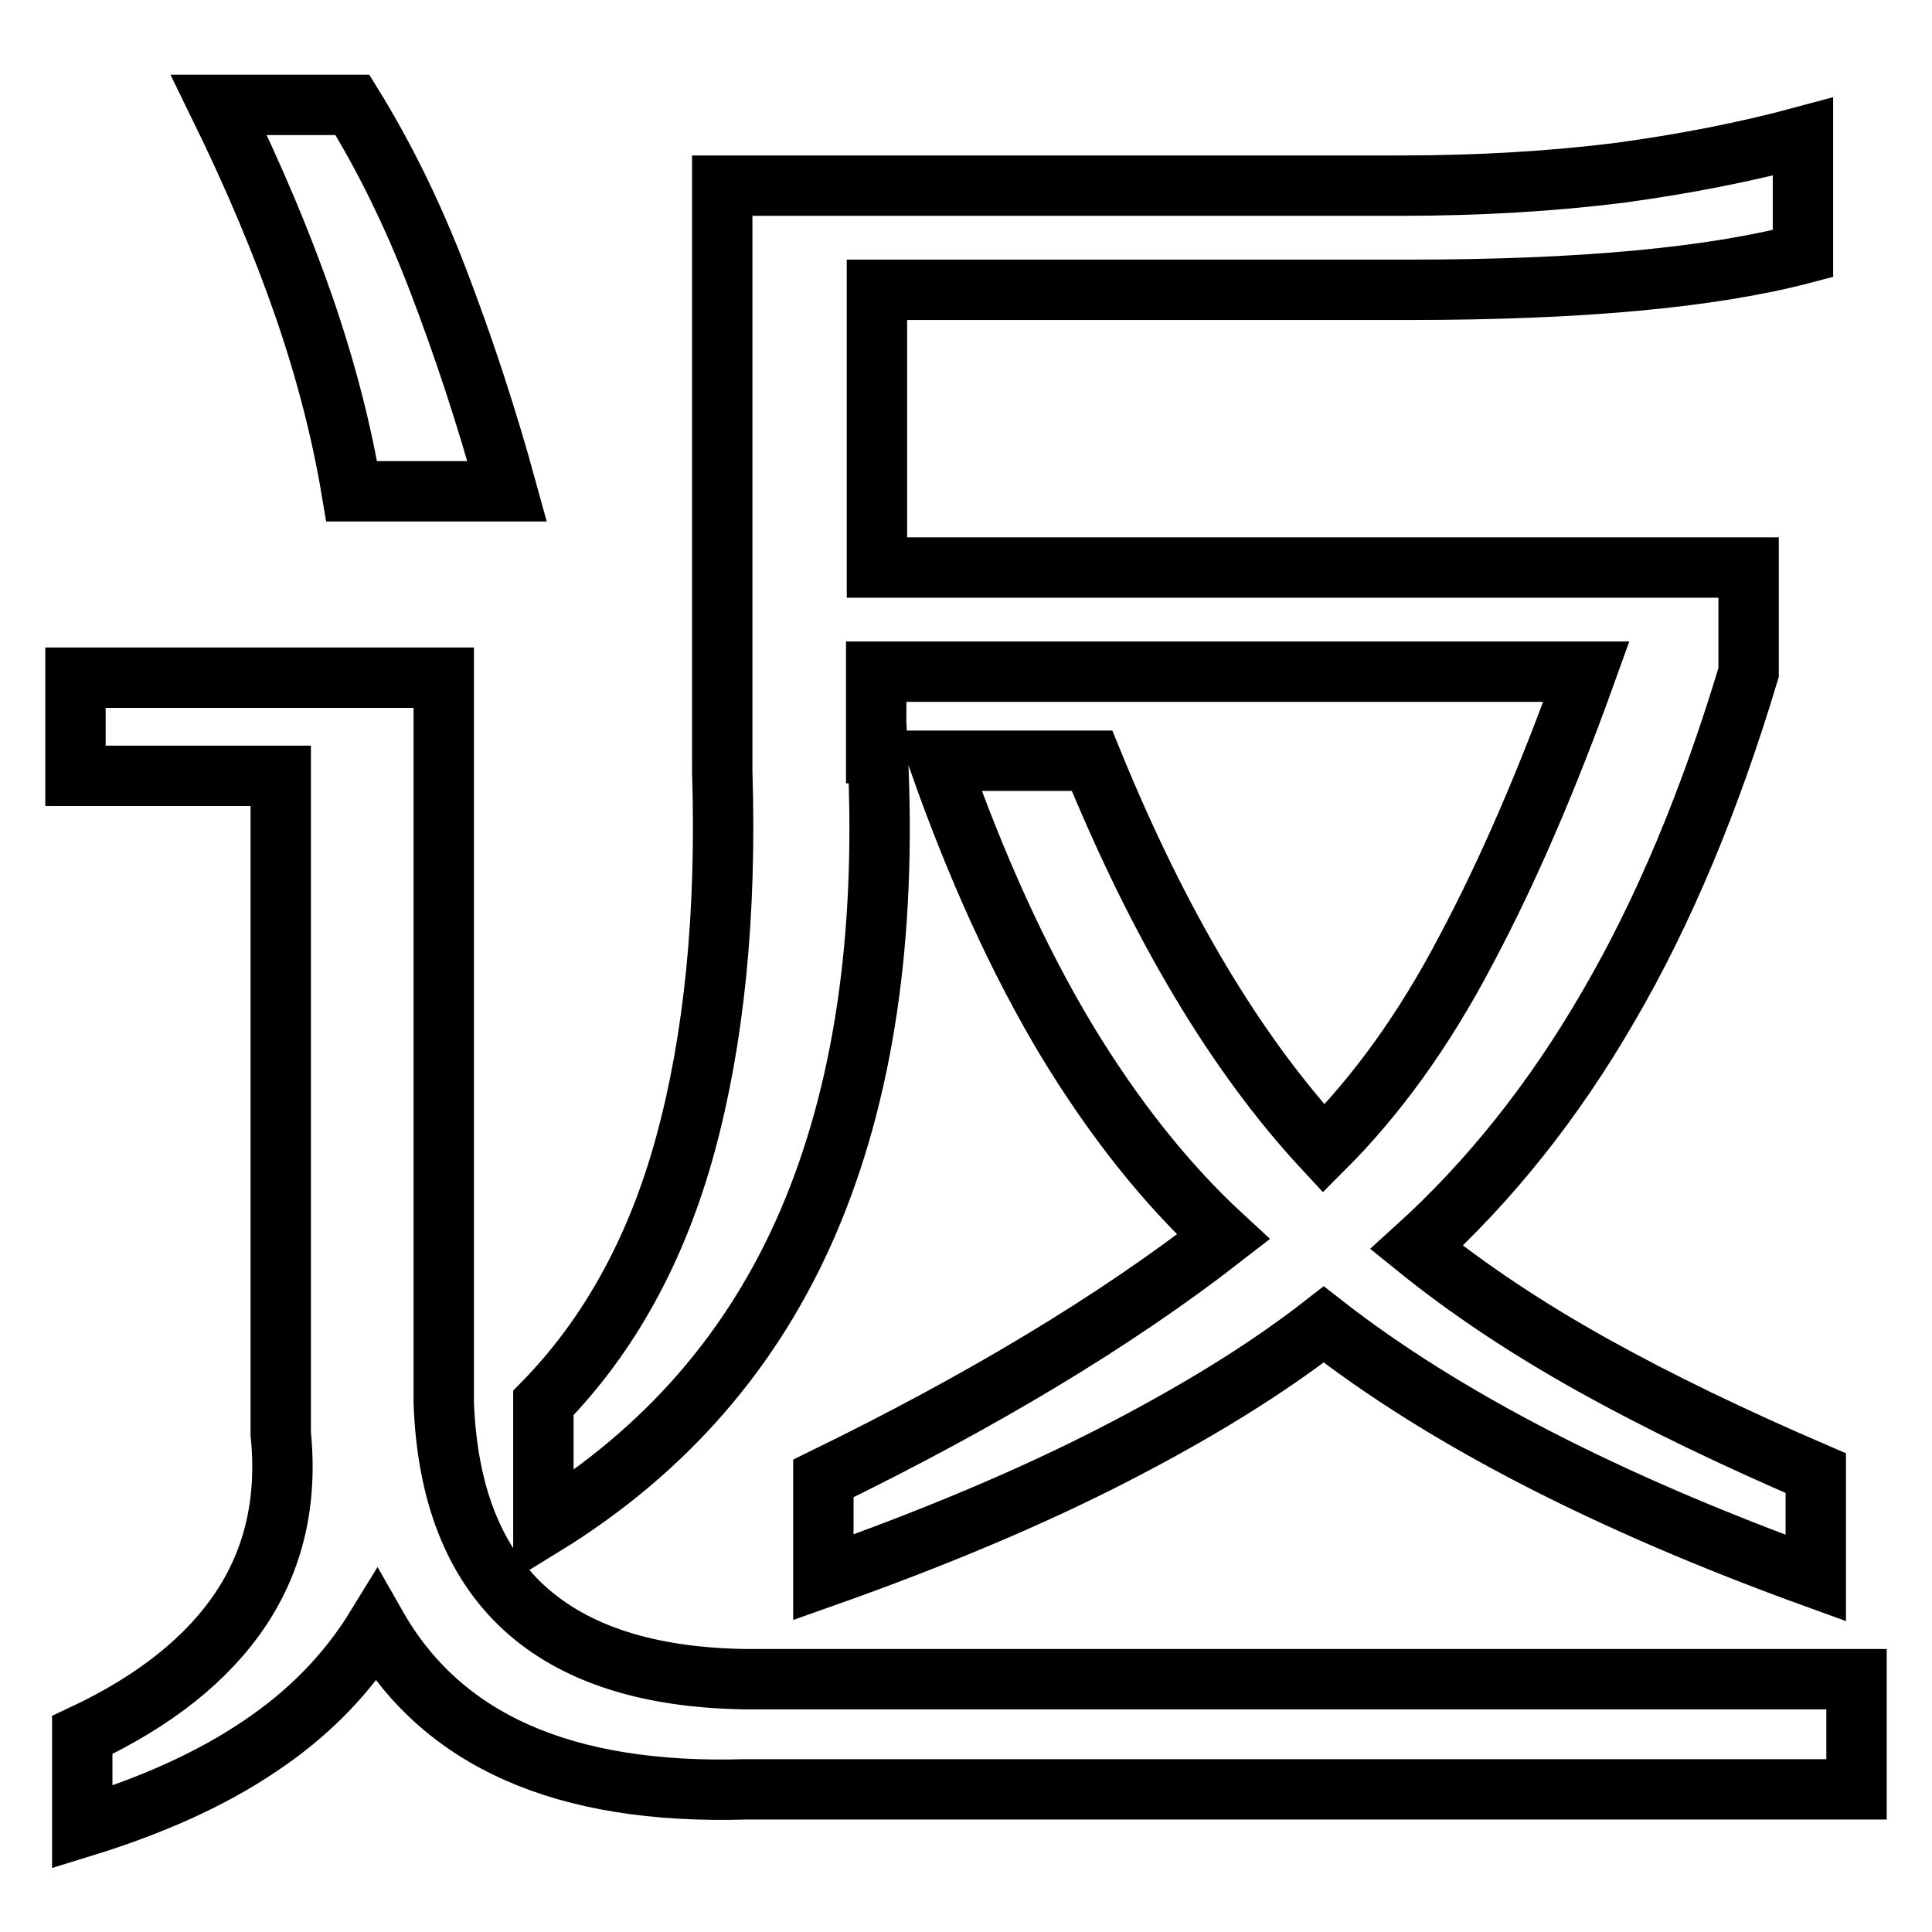 <?xml version="1.0" encoding="utf-8"?>
<!-- Svg Vector Icons : http://www.onlinewebfonts.com/icon -->
<!DOCTYPE svg PUBLIC "-//W3C//DTD SVG 1.1//EN" "http://www.w3.org/Graphics/SVG/1.1/DTD/svg11.dtd">
<svg version="1.1" xmlns="http://www.w3.org/2000/svg" xmlns:xlink="http://www.w3.org/1999/xlink" x="0px" y="0px" viewBox="0 0 256 256" enable-background="new 0 0 256 256" xml:space="preserve">
<g> <path stroke-width="8" fill-opacity="0" stroke="#000000"  d="M58.8,185.9c0.9,24,14.2,36.2,39.9,36.6H246v14.6H98.7c-24,0.7-40.2-6.5-48.8-21.6 c-3.8,6.2-8.9,11.5-15.5,15.9c-6.5,4.4-14.4,7.9-23.5,10.7v-12.2c9.6-4.5,16.6-10.1,21-16.7c4.4-6.6,6.2-14.3,5.3-23.2v-87.2H10 V89.8h48.8V185.9z M116.3,99.8c1.2,24.4-1.9,45.1-9.2,62.1c-7.3,17-19,30.4-35.1,40.3v-16.3c8.7-8.9,15-20.3,18.8-34.2 c3.8-13.9,5.5-30.4,4.9-49.5V24.6h89.8c10.6,0,20.3-0.6,29.1-1.7c8.8-1.2,16.9-2.8,24.3-4.8v15.5c-12.2,3.2-29.6,4.8-52.1,4.8 h-70.6v36.8h115.5v13.9c-5.1,17-11.3,31.8-18.6,44.3c-7.3,12.6-15.8,23.2-25.4,31.9c6.8,5.5,14.6,10.7,23.4,15.6 s18.6,9.6,29.5,14.3v13.9c-27.6-10-49.3-21.2-65.2-33.6c-7.7,6-17,11.7-27.9,17.3c-10.9,5.6-23.7,11-38.4,16.2v-13.1 c20.9-10.2,38.6-20.8,53-32c-7.6-7-14.5-15.7-20.8-26.1c-6.3-10.5-11.9-22.8-16.9-37h20.3c8.9,21.8,19.1,38.9,30.7,51.4 c7-7,13.3-15.7,18.8-26.2c5.6-10.5,10.9-22.8,16-37h-94.1V99.8L116.3,99.8z M46.6,65.1c-1.3-7.8-3.4-16-6.3-24.4 c-2.9-8.4-6.7-17.4-11.3-26.8h17.7c4.2,6.8,8,14.5,11.3,23.1c3.3,8.6,6.4,17.9,9.2,28.1H46.6z"/></g>
</svg>